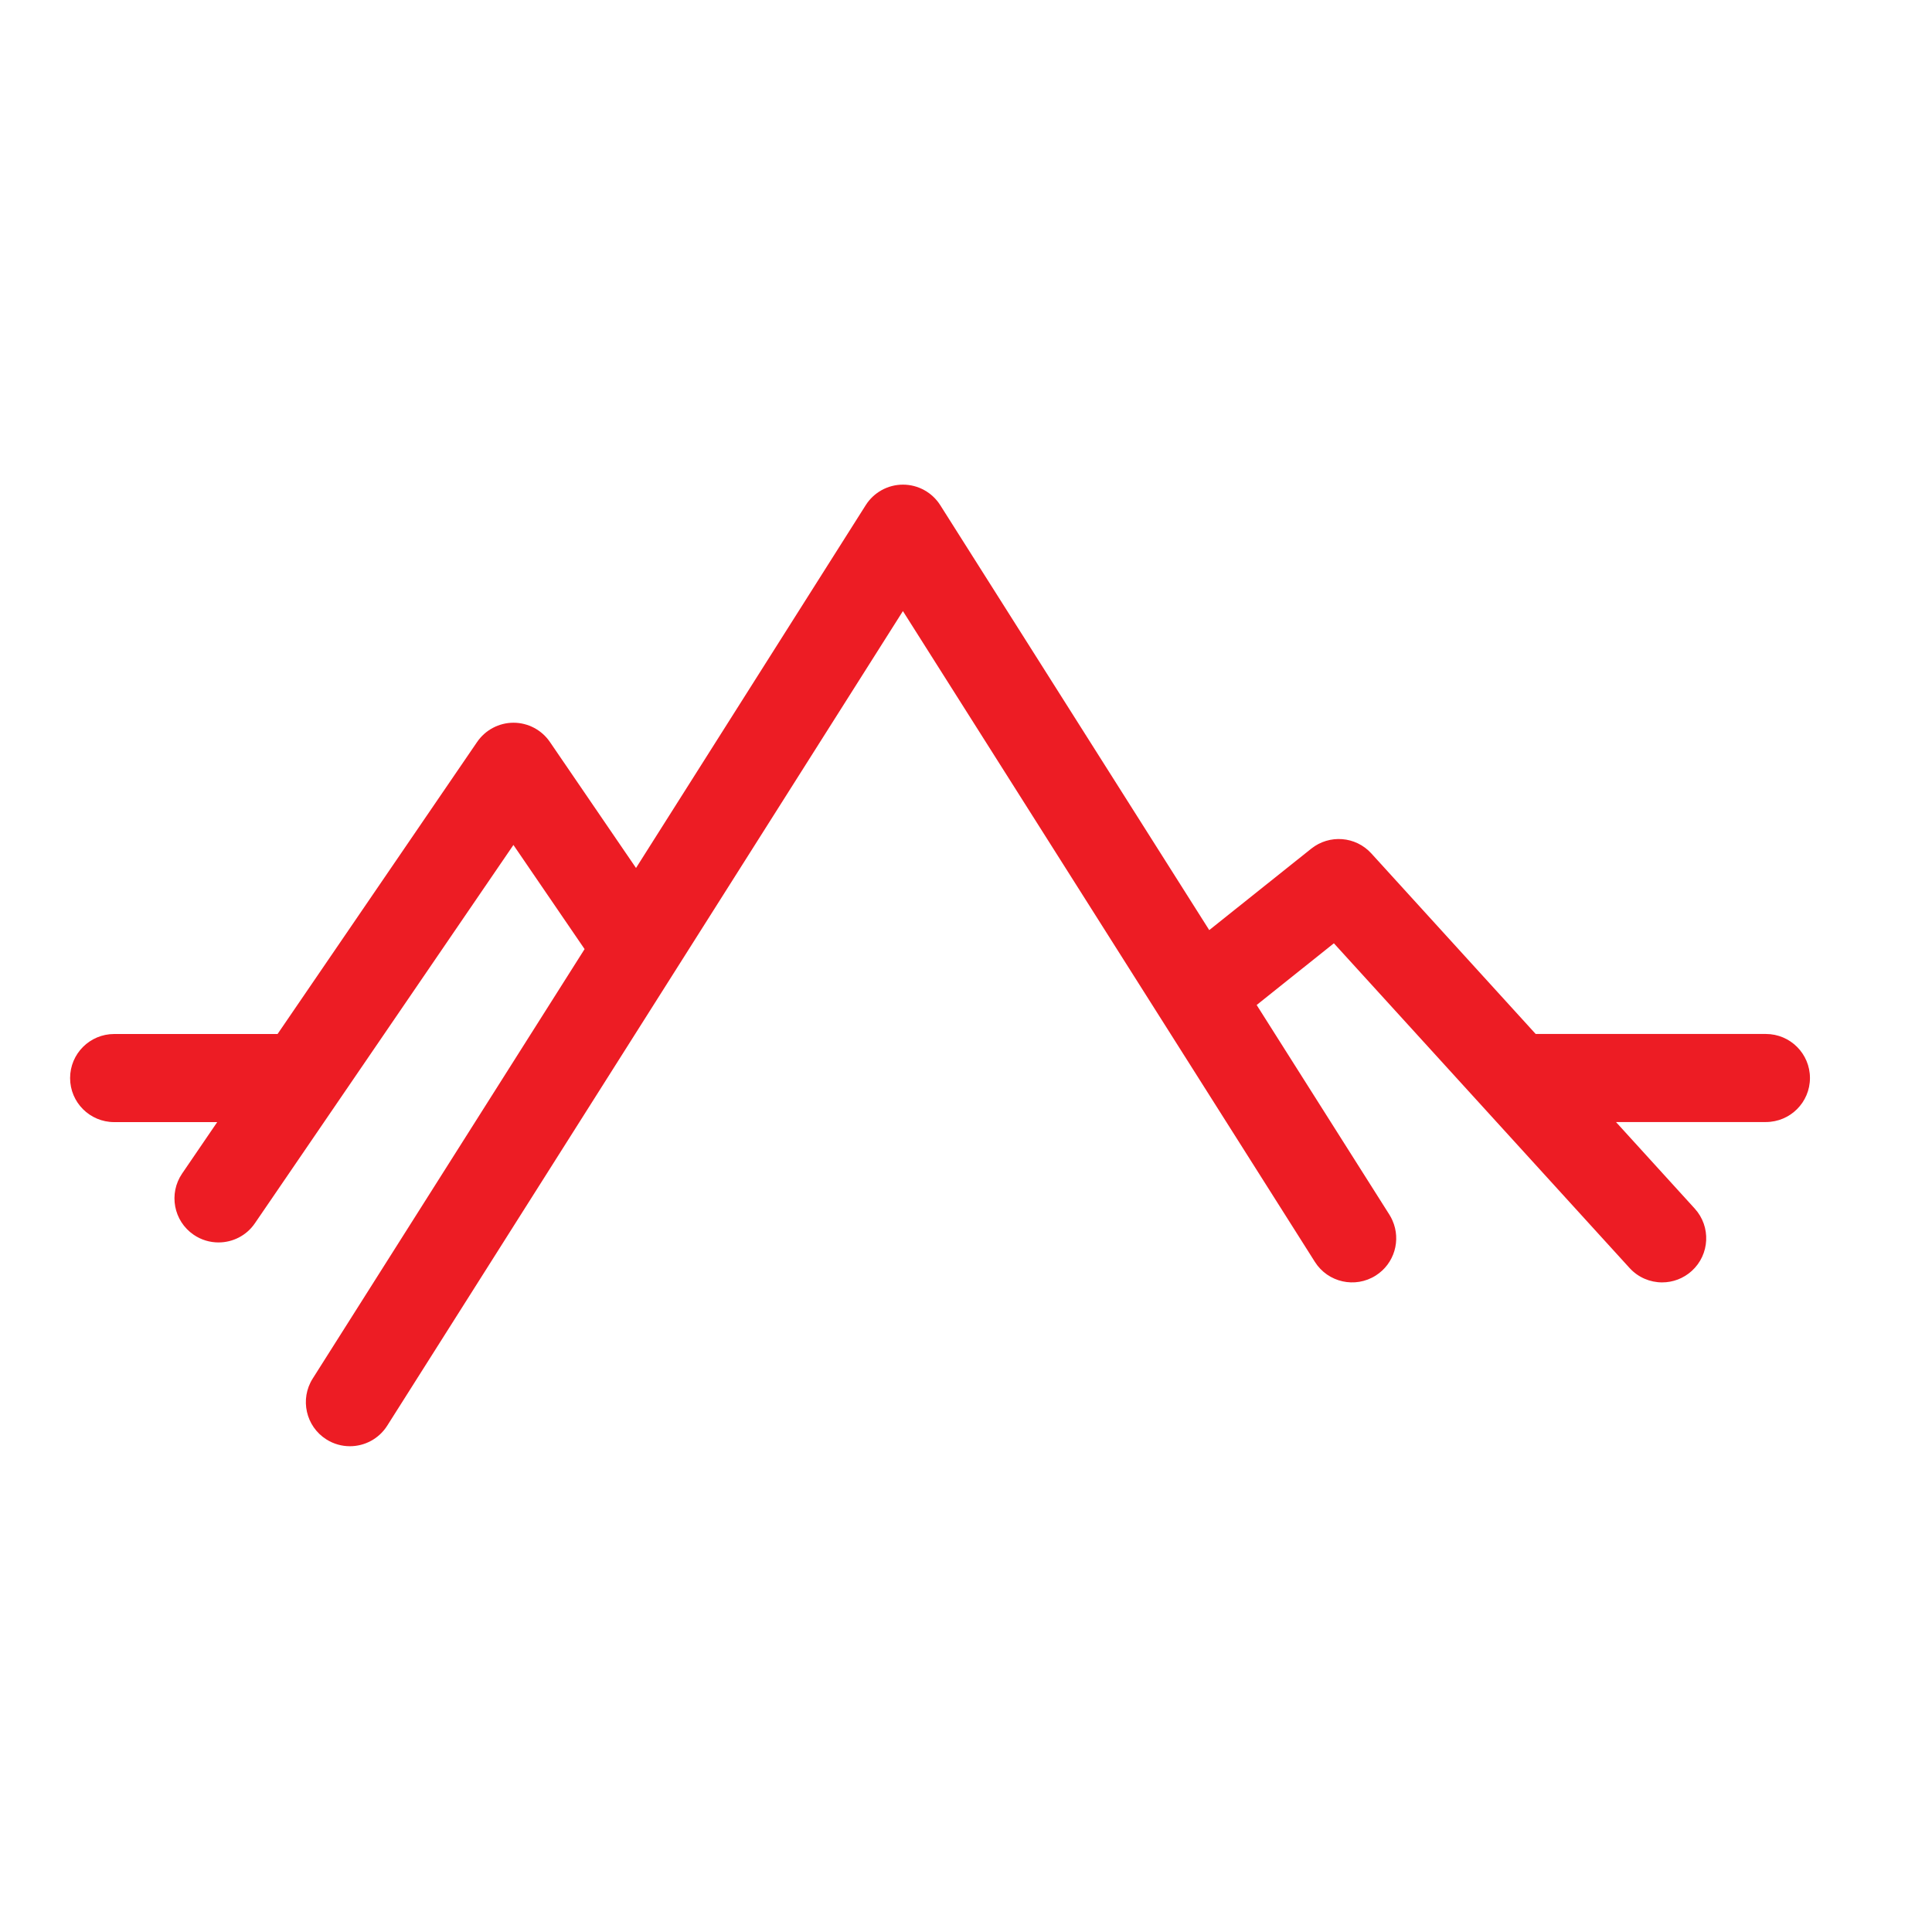 <svg version="1.1" id="Layer_1" xmlns="http://www.w3.org/2000/svg" xmlns:xlink="http://www.w3.org/1999/xlink" x="0px" y="0px" width="60" height="60" viewBox="0 0 60 60" enable-background="new 0 0 60 60" xml:space="preserve">
									<g>
										<g>
											<path fill="#ED1C24" d="M54.84,32.111h-7.148l-5.104-5.607c-0.485-0.534-1.302-0.598-1.866-0.148l-3.168,2.529l-8.354-13.197
												c-0.251-0.396-0.688-0.637-1.157-0.637s-0.906,0.24-1.157,0.637l-7.134,11.268l-2.674-3.913c-0.255-0.373-0.678-0.598-1.13-0.598
												c-0.453,0-0.876,0.225-1.131,0.598l-6.197,9.069H3.546c-0.756,0-1.369,0.612-1.369,1.369c0,0.755,0.613,1.367,1.369,1.367h3.2
												l-1.089,1.596c-0.427,0.625-0.266,1.477,0.357,1.902c0.236,0.162,0.506,0.239,0.772,0.239c0.437,0,0.867-0.208,1.131-0.597
												l0.528-0.772l7.5-10.975l2.21,3.234l-4.9,7.74l-3.544,5.598c-0.404,0.638-0.214,1.485,0.425,1.889
												c0.227,0.144,0.481,0.212,0.731,0.212c0.454,0,0.897-0.226,1.158-0.637l0.651-1.028l15.365-24.271l12.483,19.719l0.311,0.492
												c0.405,0.64,1.252,0.829,1.89,0.424c0.581-0.368,0.79-1.1,0.519-1.711c-0.027-0.061-0.057-0.12-0.094-0.178l-4.123-6.513
												l2.398-1.916l8.223,9.03l0.959,1.053c0.27,0.297,0.641,0.448,1.012,0.448c0.33,0,0.659-0.118,0.922-0.357
												c0.559-0.509,0.6-1.376,0.091-1.935l-2.446-2.688h4.654c0.757,0,1.37-0.612,1.37-1.367C56.21,32.724,55.597,32.111,54.84,32.111z"></path>
										</g>
									</g>
									</svg>